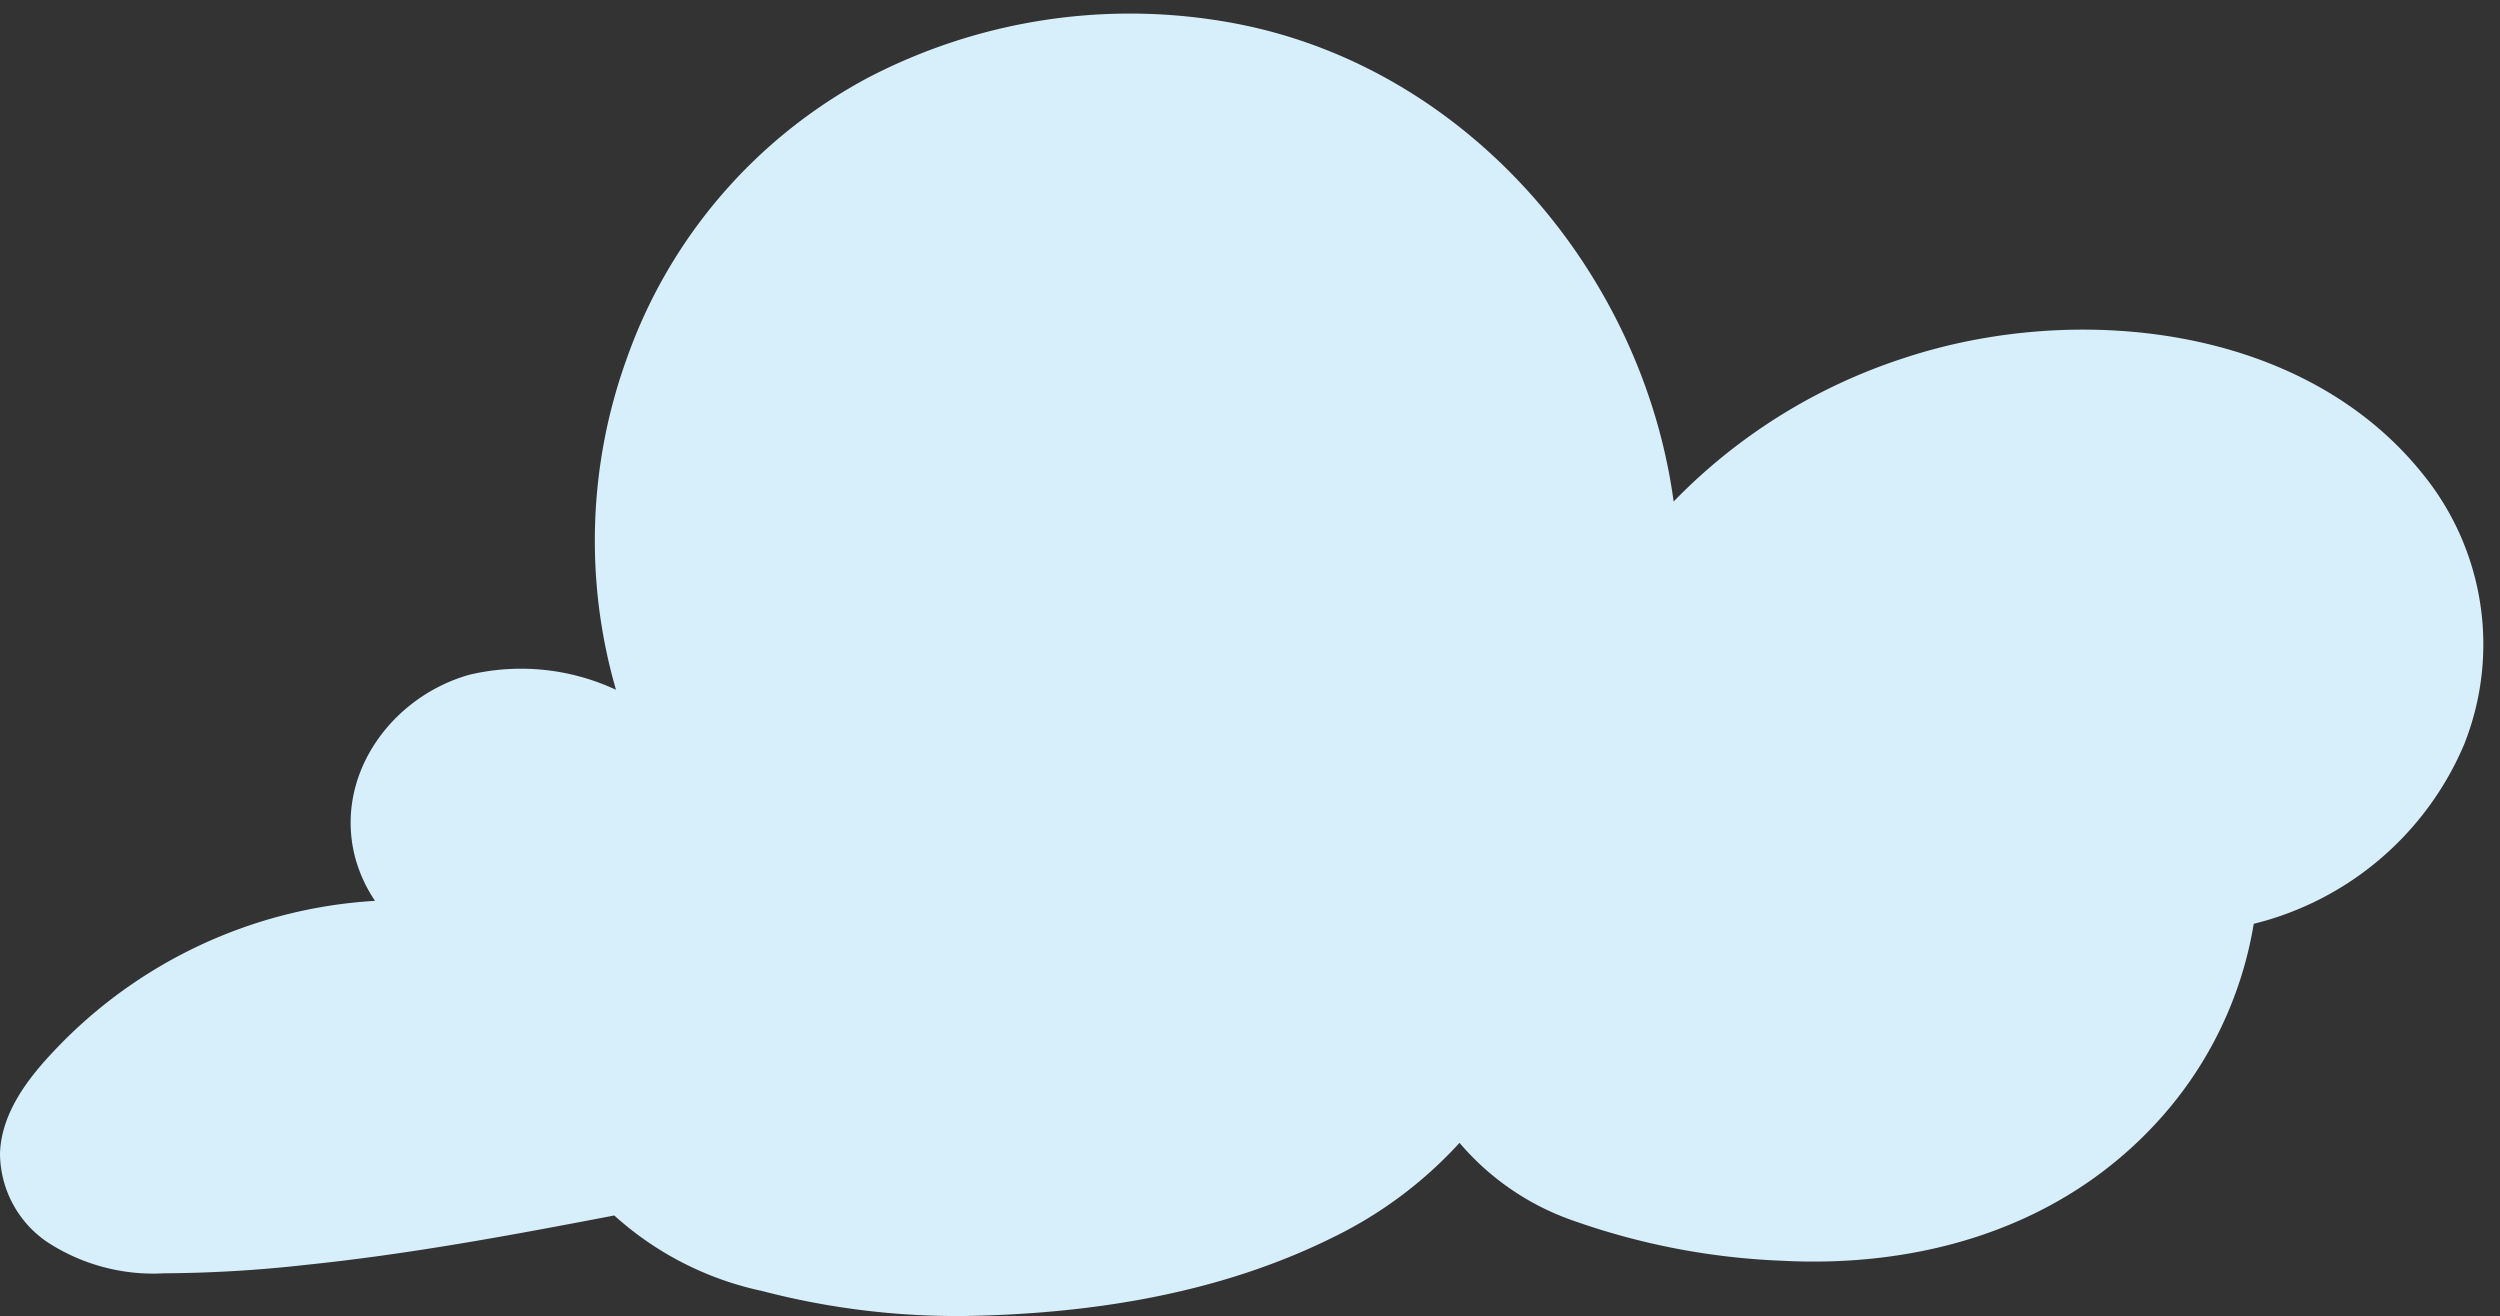 <?xml version="1.0" encoding="UTF-8" standalone="no"?><svg xmlns="http://www.w3.org/2000/svg" xmlns:xlink="http://www.w3.org/1999/xlink" fill="#000000" height="77.4" preserveAspectRatio="xMidYMid meet" version="1" viewBox="-0.0 -0.8 147.0 77.4" width="147" zoomAndPan="magnify"><rect x="-0.0" y="-0.8" width="147.0" height="77.4" fill="#333333" stroke="none"/><g data-name="Layer 2"><g data-name="Layer 1" id="change1_1"><path d="M142.4,27A15.88,15.88,0,0,1,144.88,43a18.16,18.16,0,0,1-12.36,10.52A22.69,22.69,0,0,1,127,65c-5.83,6.49-14.18,8.76-22.25,8.33a41.55,41.55,0,0,1-12.11-2.31,15.41,15.41,0,0,1-6.82-4.62A24.69,24.69,0,0,1,78.29,72c-6.64,3.28-14.14,4.45-21.48,4.58a45.4,45.4,0,0,1-12-1.47,18.8,18.8,0,0,1-8.69-4.44c-6,1.15-12,2.27-18.1,2.9a78,78,0,0,1-8.37.5A11.39,11.39,0,0,1,2.73,72.2,6.34,6.34,0,0,1,0,67C.09,64.64,1.62,62.64,3.17,61a28.22,28.22,0,0,1,18.88-8.83,8.57,8.57,0,0,1-1.14-2.45c-1.33-4.84,2.05-9.55,6.71-10.85a13.19,13.19,0,0,1,8.6.89,31.5,31.5,0,0,1,.66-19.55A30.05,30.05,0,0,1,51,3.79,33.32,33.32,0,0,1,72.58.57c13.66,2.56,24,14.63,25.83,28.12A33.08,33.08,0,0,1,112,20.24C122,16.94,135.34,18.26,142.4,27Z" fill="#d7effb"/></g></g></svg>